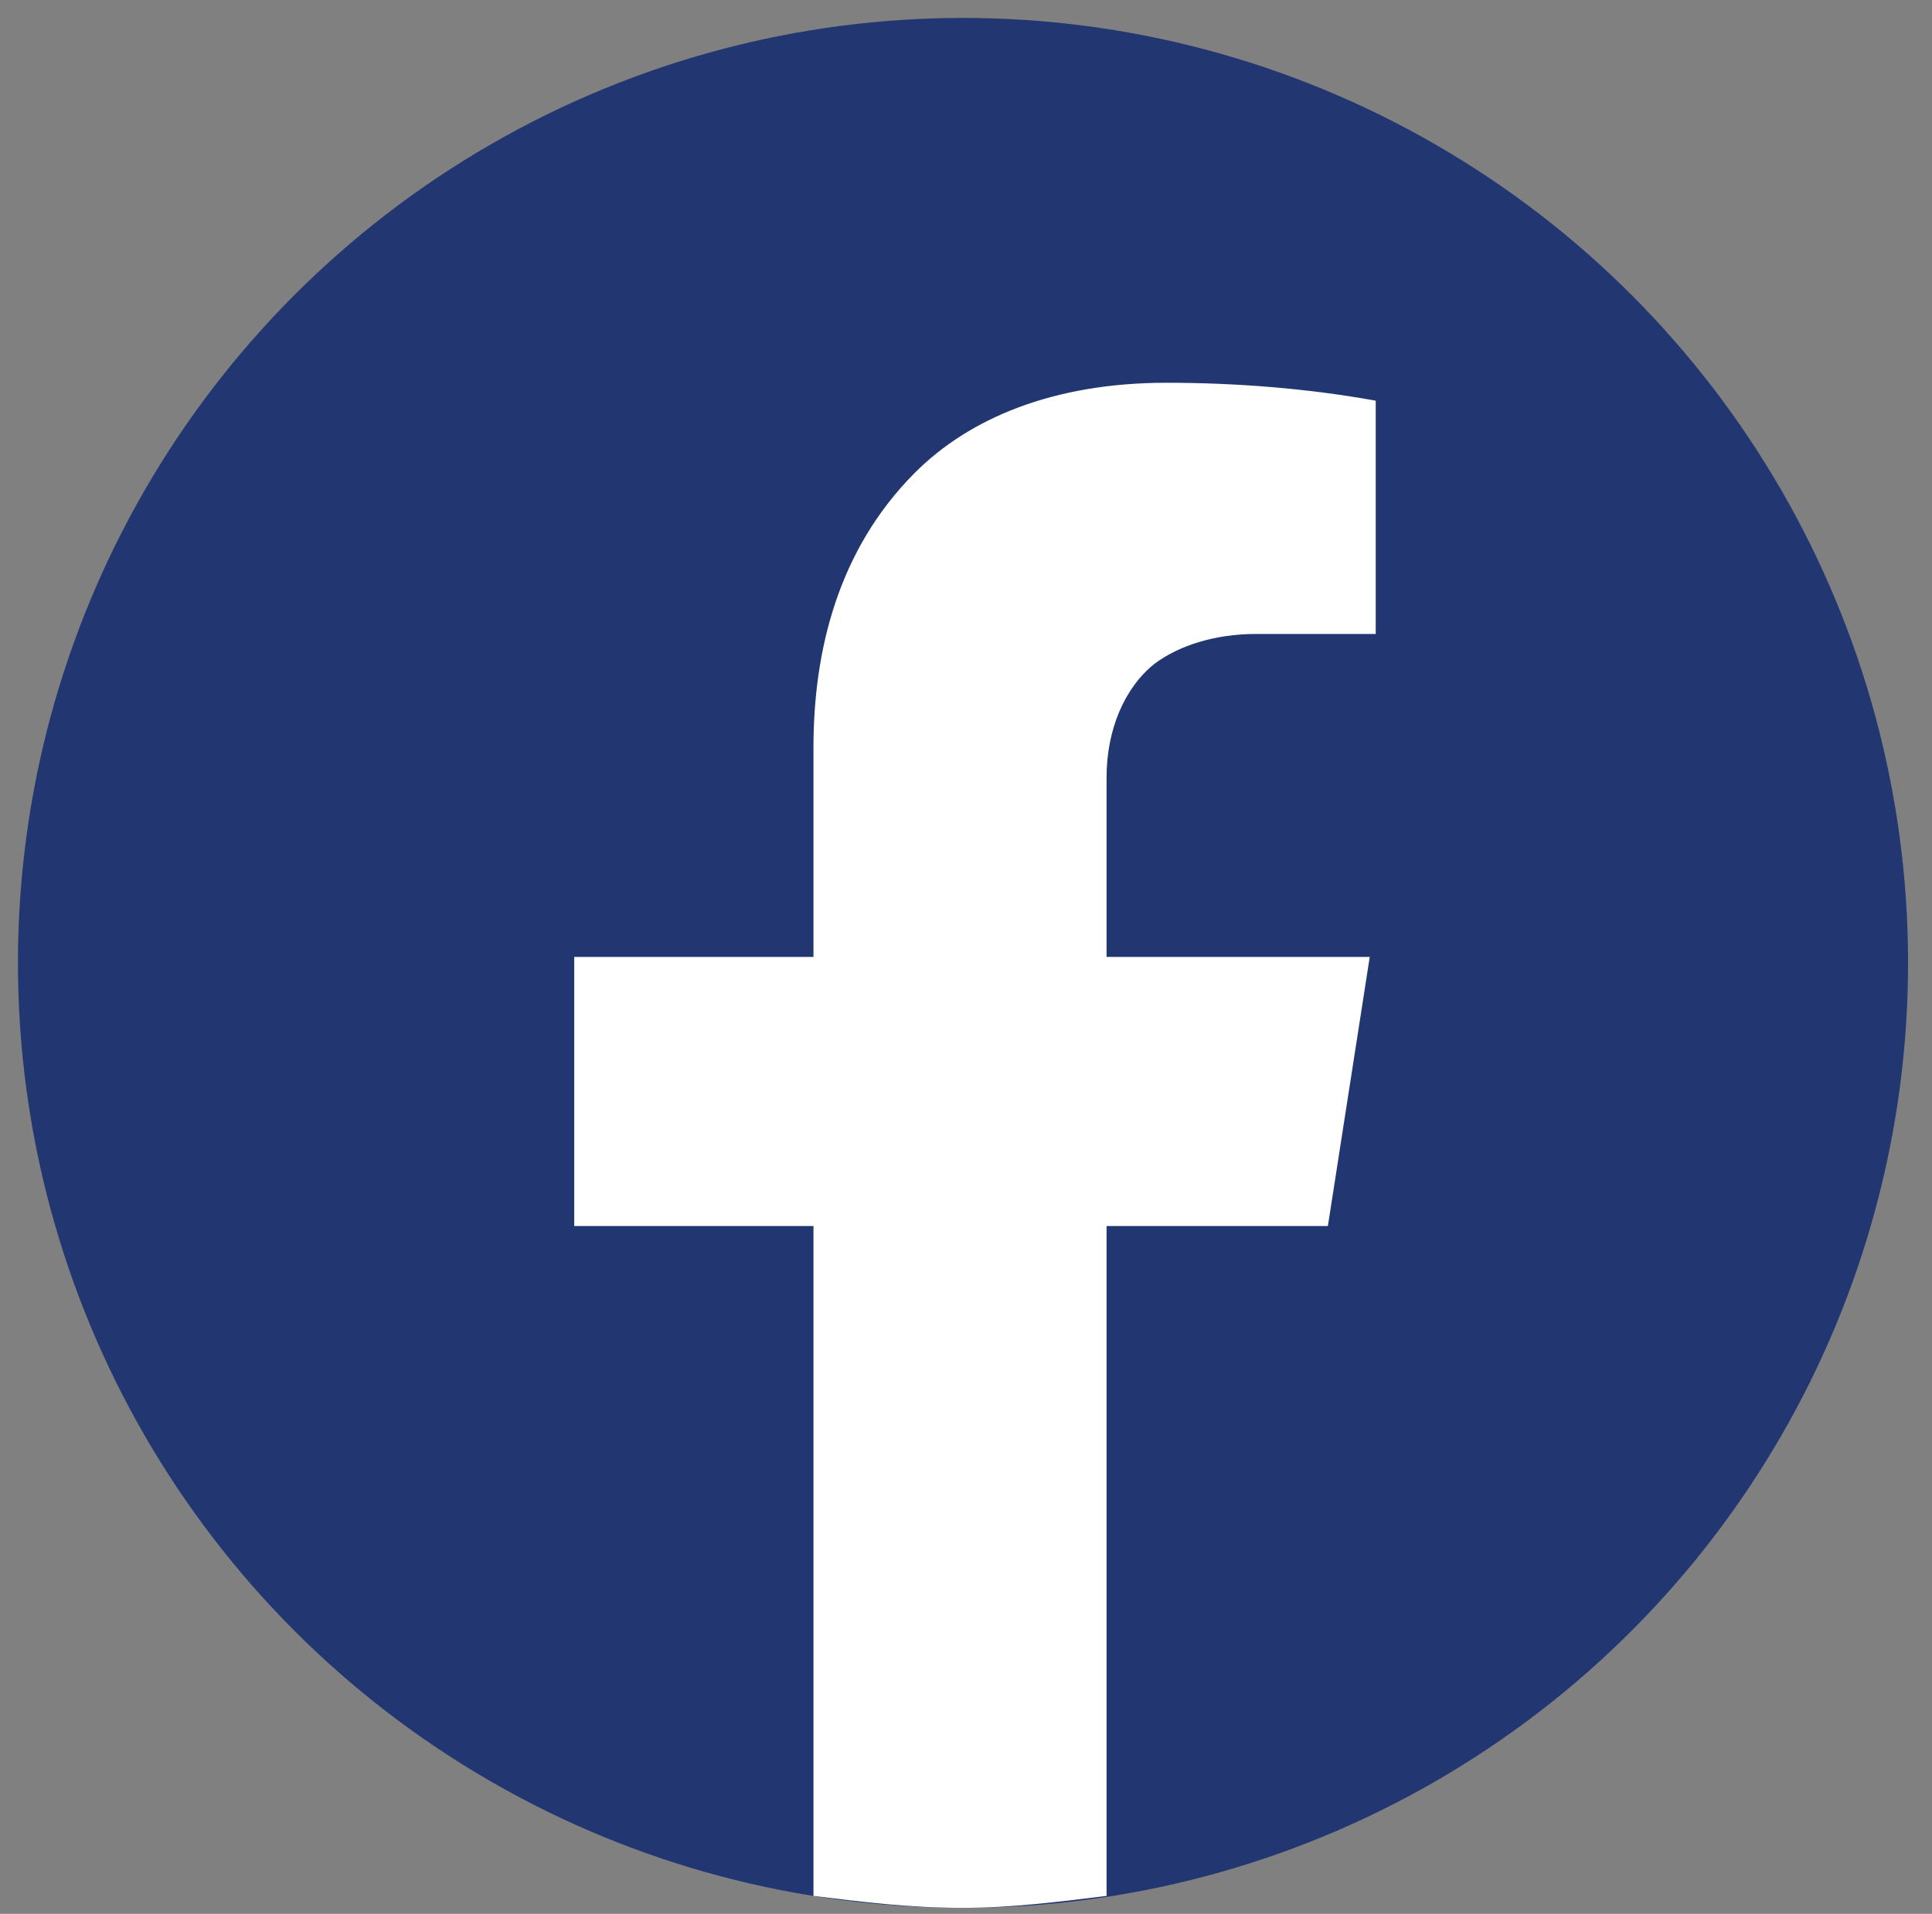 <?xml version="1.0" encoding="utf-8"?>
<!-- Generator: Adobe Illustrator 27.0.1, SVG Export Plug-In . SVG Version: 6.00 Build 0)  -->
<svg version="1.1" id="Ñëîé_1" xmlns="http://www.w3.org/2000/svg" xmlns:xlink="http://www.w3.org/1999/xlink" x="0px" y="0px"
	 viewBox="0 0 32.3 32" style="enable-background:new 0 0 32.3 32;" xml:space="preserve">
<rect x="0" y="0" width="32.3" height="32" fill="#808080" stroke="none"/>
<style type="text/css">
	.st0{fill:#223771;}
	.st1{fill:#FFFFFF;}
</style>
<circle id="circle" class="st0" cx="16.1" cy="16.1" r="15.8"/>
<path class="st1" d="M18.5,13v3h4.4l-0.7,4.5h-3.7v11.2c-0.8,0.1-1.6,0.2-2.4,0.2c-0.9,0-1.7-0.1-2.5-0.2V20.5h-4V16h4v-3.5
	c0-1.6,0.4-3.3,1.7-4.6c0.9-0.9,2.3-1.5,4.2-1.5c1.2,0,2.4,0.1,3.5,0.3v3.9h-2c-0.7,0-1.3,0.2-1.7,0.5C18.8,11.5,18.5,12.2,18.5,13z
	"/>
</svg>
